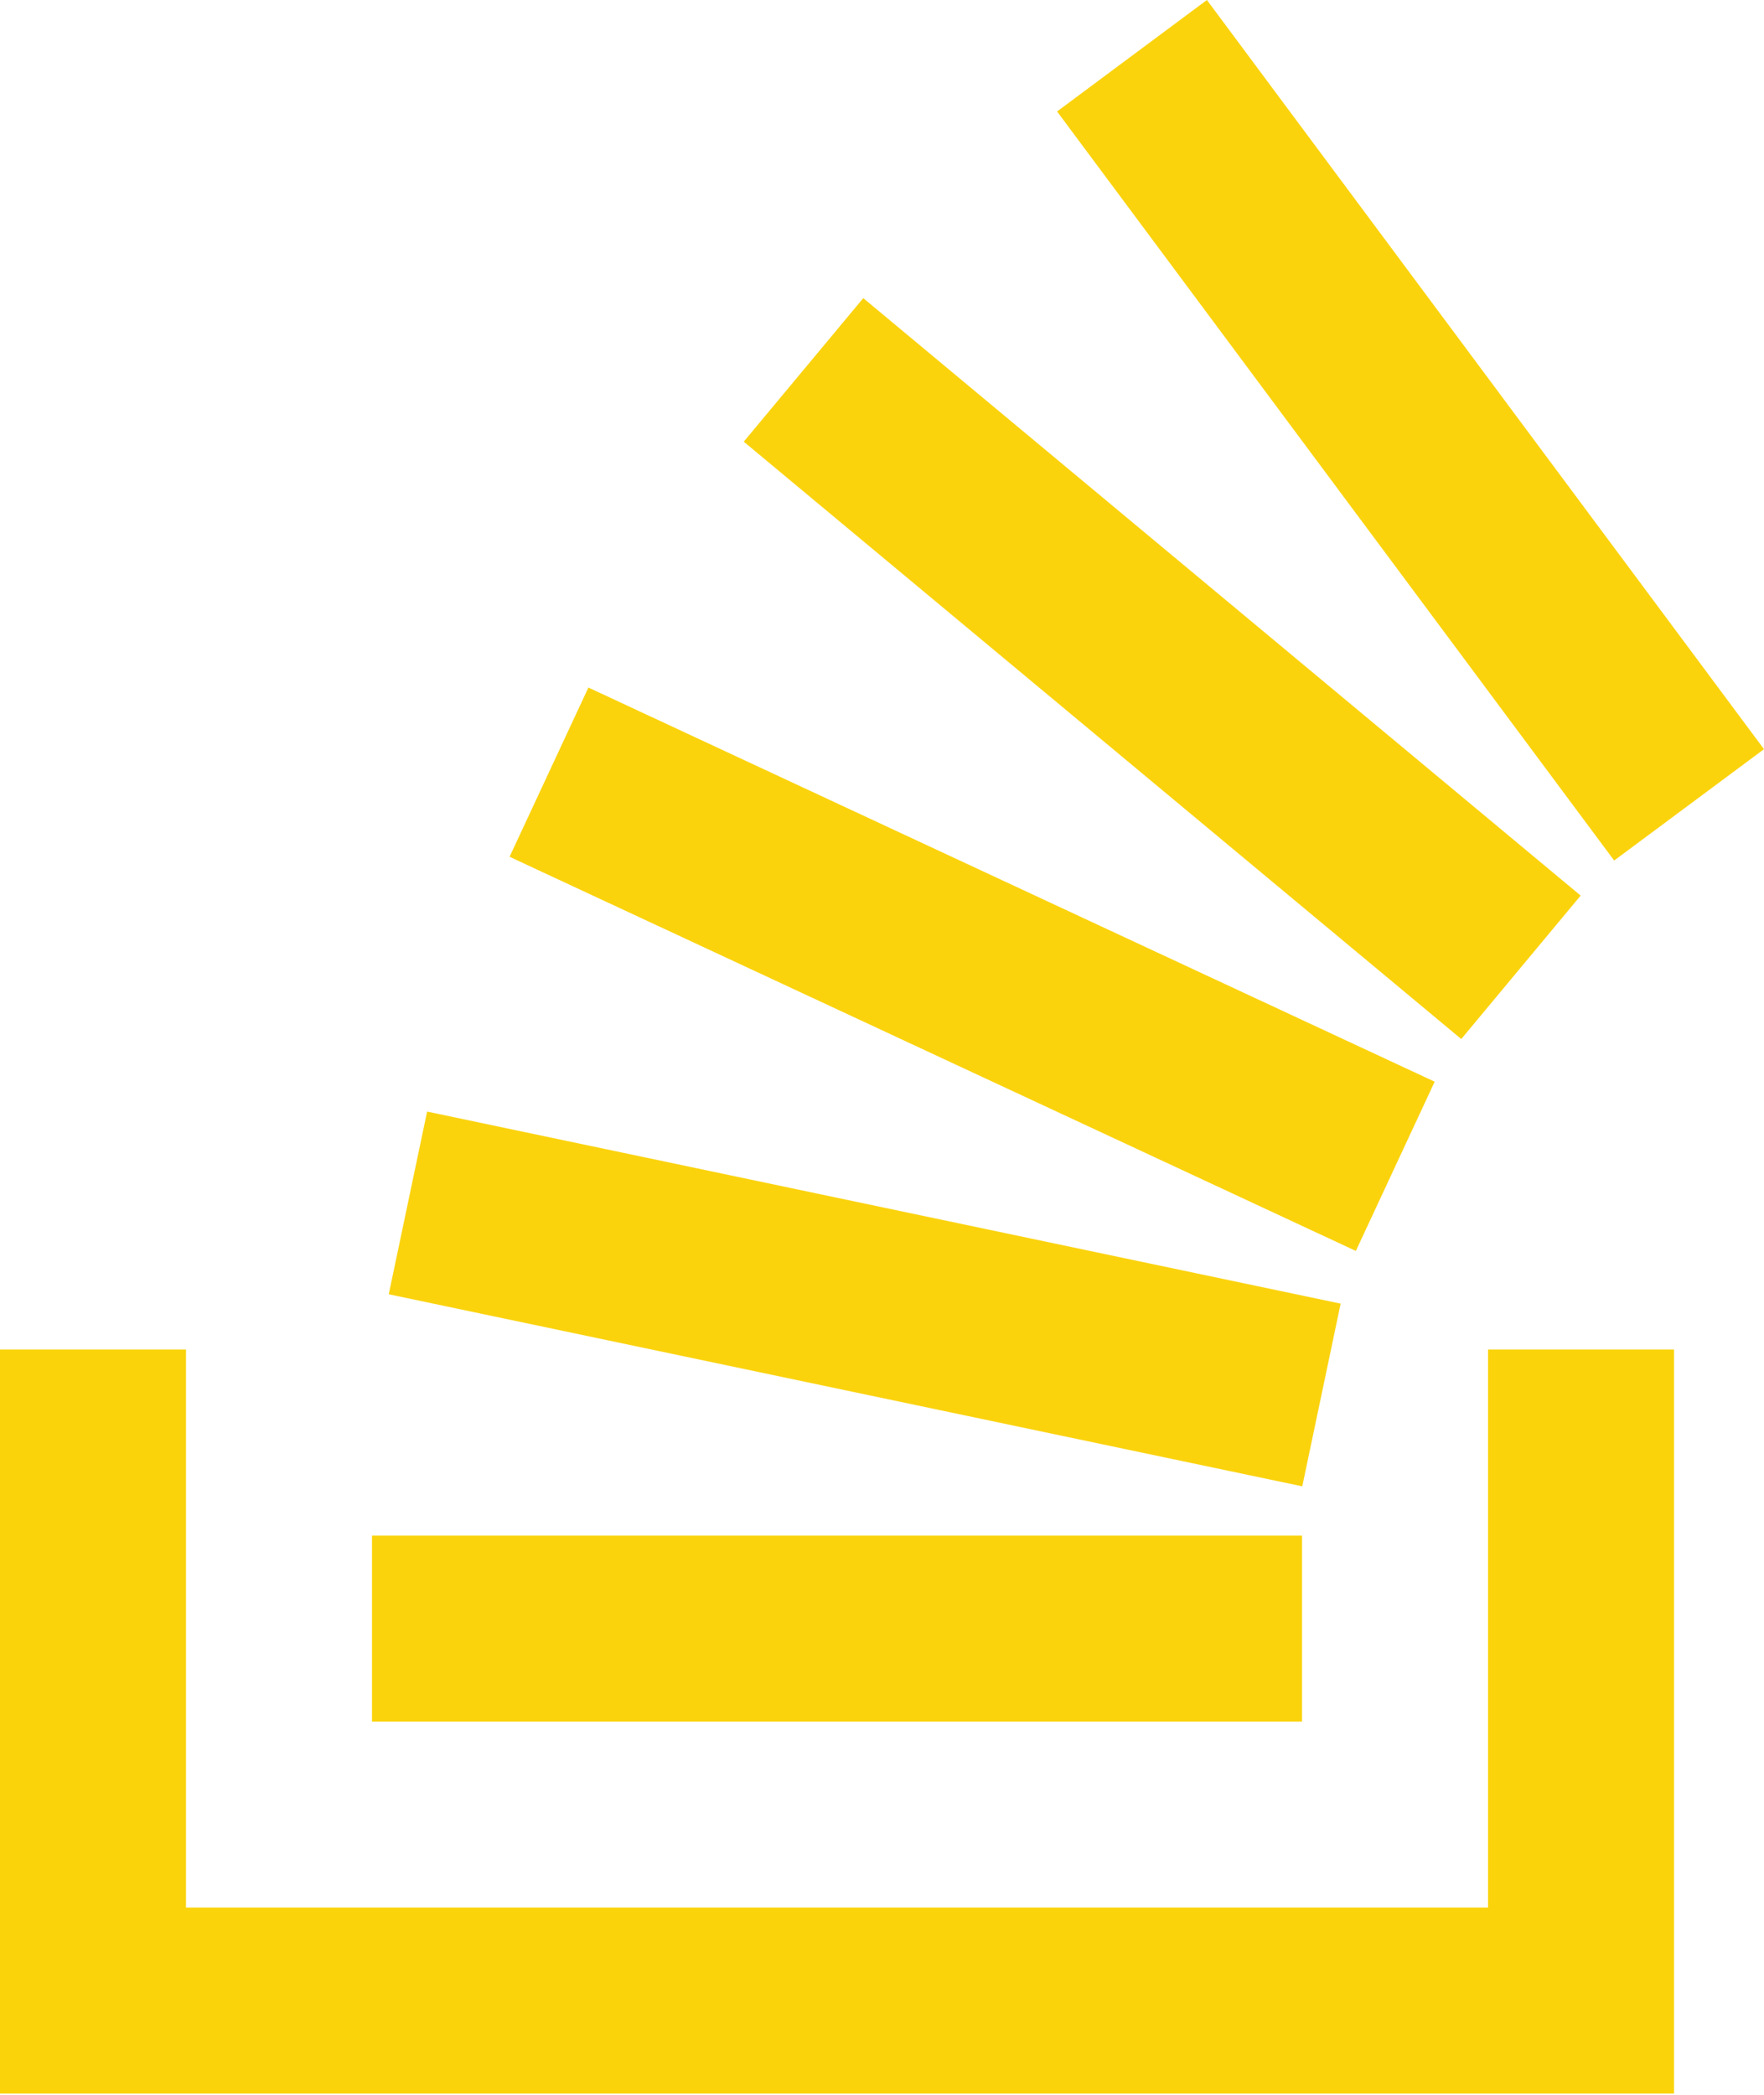 <svg width="16px" height="19px" viewBox="0 0 16 19" version="1.1" xmlns="http://www.w3.org/2000/svg"
          xmlns:xlink="http://www.w3.org/1999/xlink">
          <g id="Home" stroke="none" stroke-width="1" fill="none" fill-rule="evenodd">
            <g id="Desktop" transform="translate(-672, -25)">
              <g id="icon-stackoverflow" transform="translate(672, 25)">
                <polygon id="Path" fill="#FAD30B"
                  points="13.497 12.24 15.184 12.24 15.184 18.989 0 18.989 0 12.24 1.687 12.24 1.687 17.302 13.497 17.302 13.497 12.24">
                </polygon>
                <path
                  d="M3.526,11.739 L11.812,13.481 L12.16,11.824 L3.874,10.082 L3.526,11.739 Z M4.622,7.771 L12.298,11.346 L13.013,9.811 L5.337,6.236 L4.622,7.771 L4.622,7.771 Z M6.746,4.006 L13.254,9.424 L14.337,8.123 L7.83,2.704 L6.746,4.006 Z M10.947,0 L9.588,1.011 L14.641,7.805 L16,6.795 L10.947,0 L10.947,0 Z M3.374,15.615 L11.81,15.615 L11.81,13.928 L3.374,13.928 L3.374,15.615 L3.374,15.615 Z"
                  id="Shape" fill="#FBD30D" fill-rule="nonzero"></path>
              </g>
            </g>
          </g>
        </svg>
